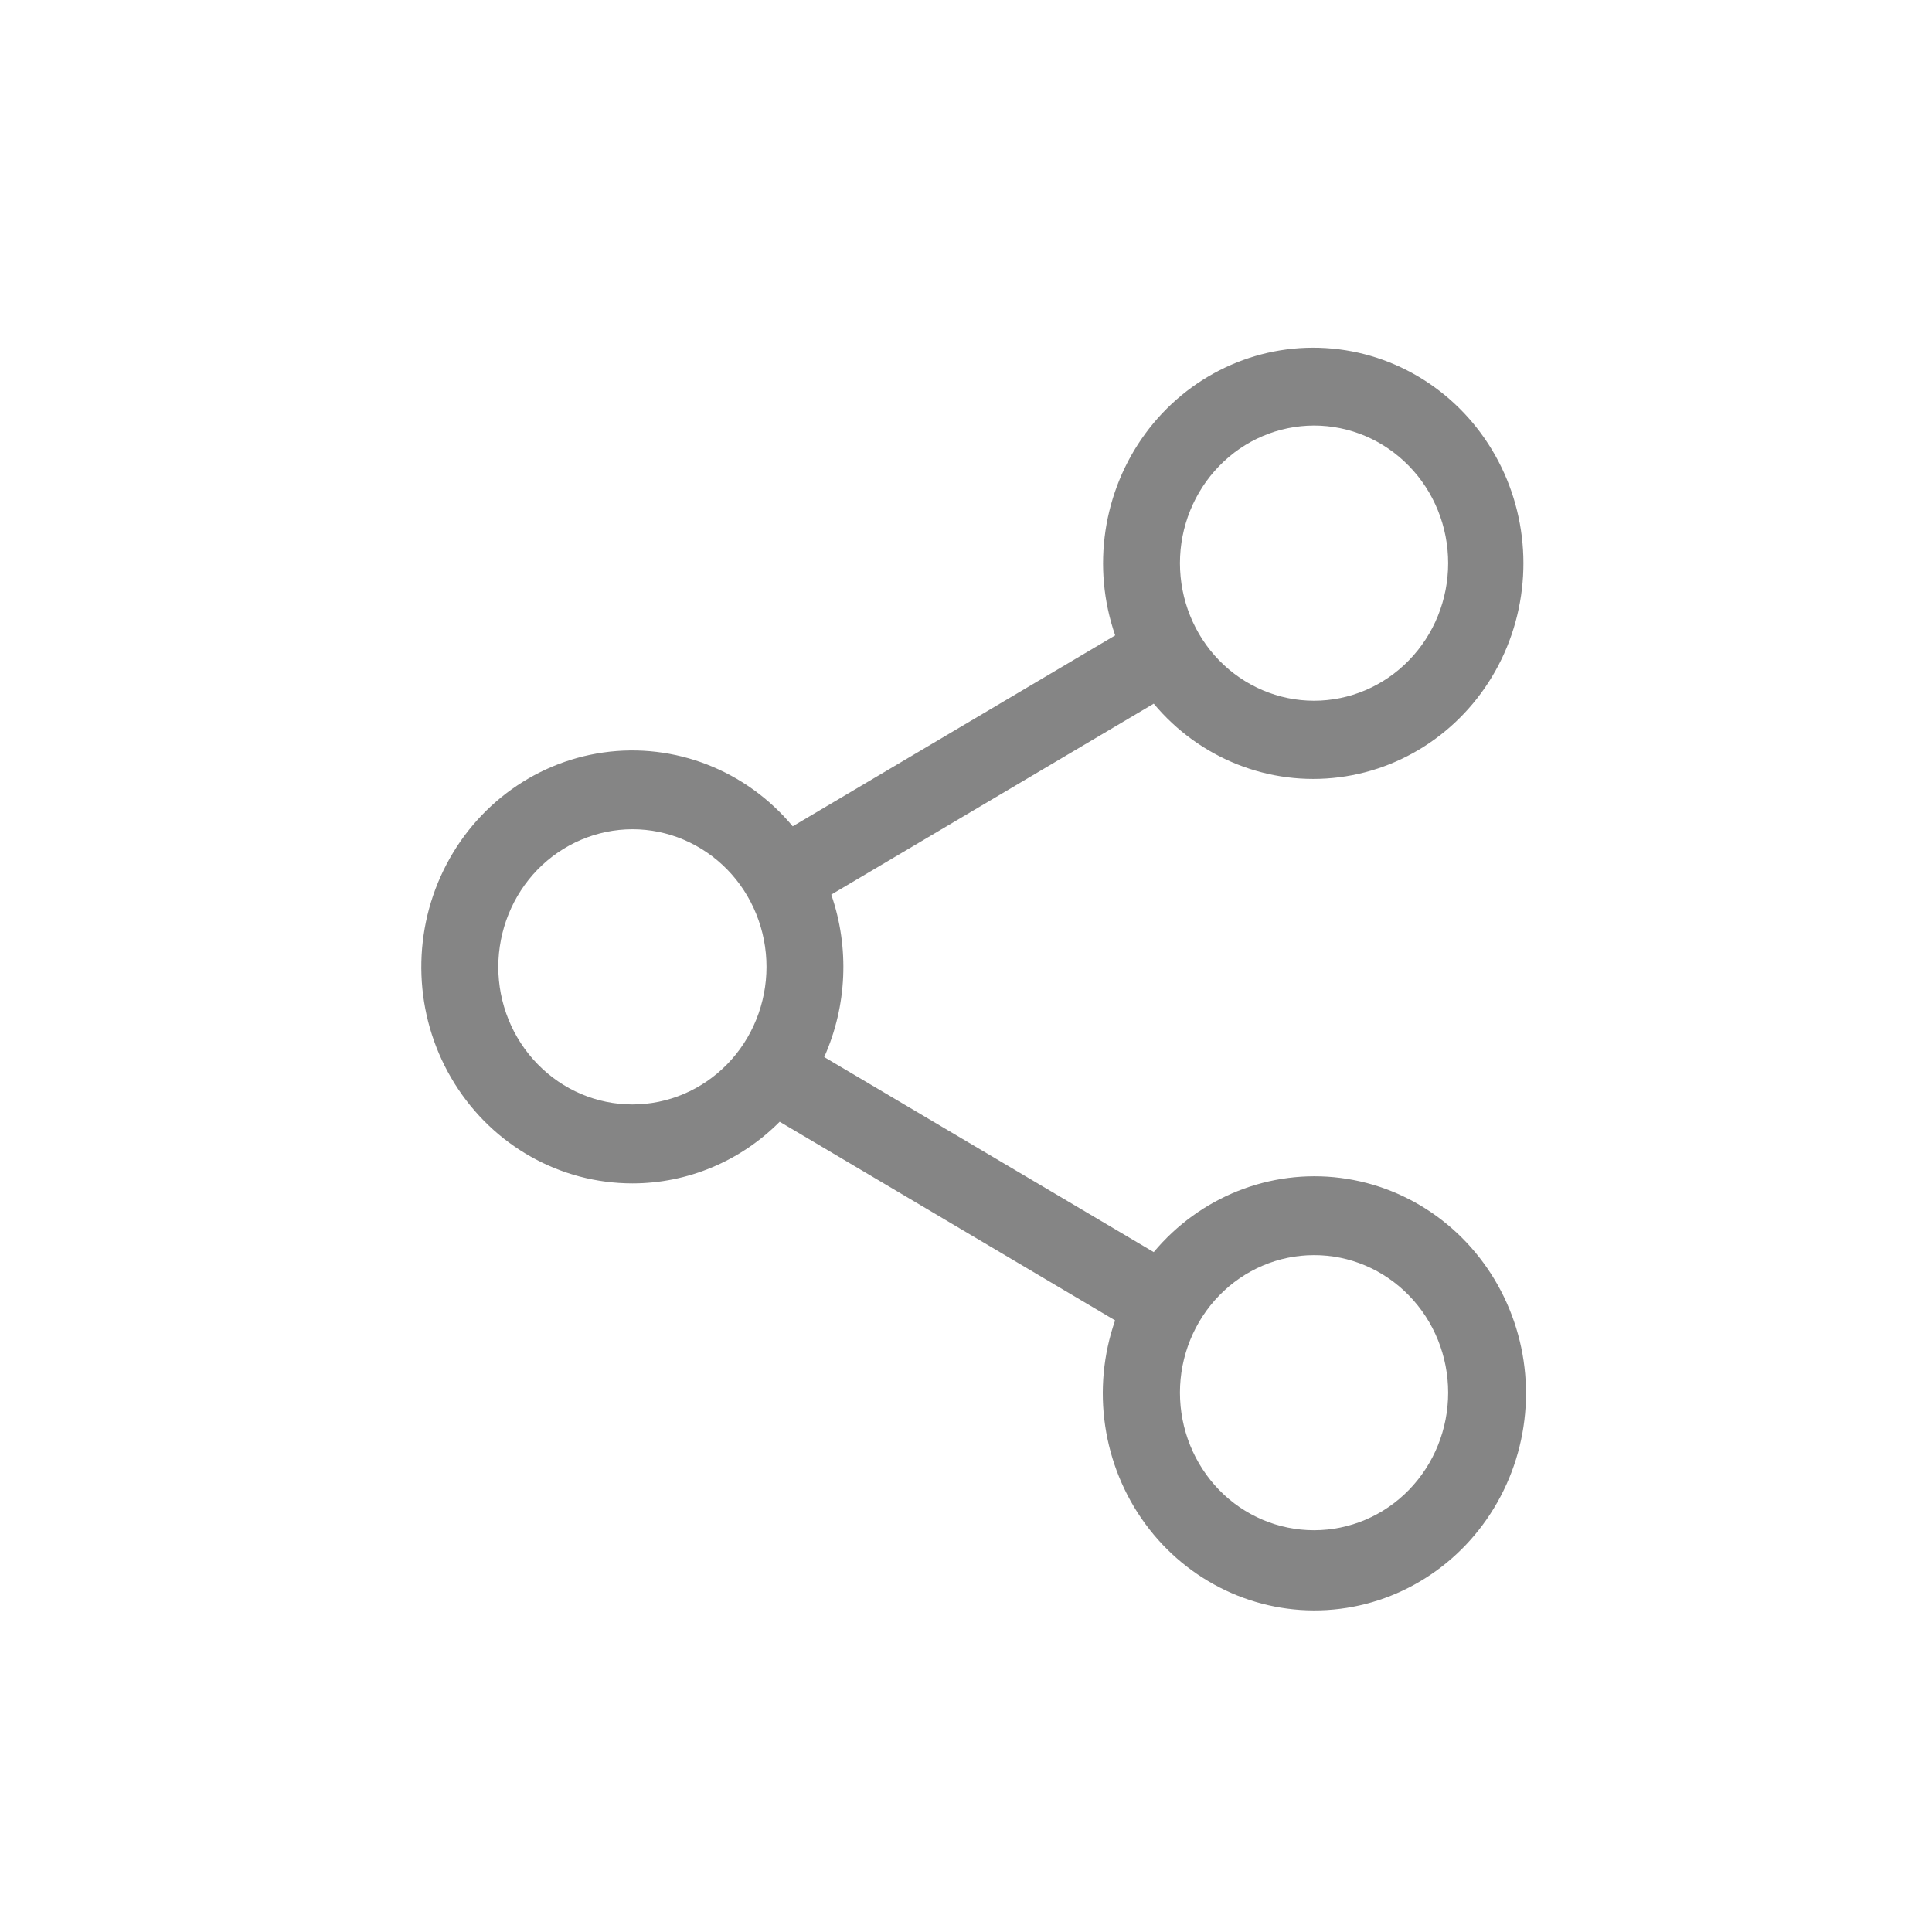 <svg width="23" height="23" viewBox="0 0 23 23" fill="none" xmlns="http://www.w3.org/2000/svg">
<g opacity="0.9">
<path fill-rule="evenodd" clip-rule="evenodd" d="M7.529 9.872C7.952 9.872 8.358 10.045 8.658 10.352C8.957 10.659 9.125 11.076 9.125 11.51C9.125 11.944 8.957 12.361 8.658 12.668C8.358 12.976 7.952 13.148 7.529 13.148C7.105 13.148 6.699 12.976 6.4 12.668C6.1 12.361 5.932 11.944 5.932 11.51C5.933 11.076 6.101 10.659 6.4 10.352C6.699 10.046 7.105 9.873 7.529 9.872L7.529 9.872ZM15.643 5.066C16.067 5.066 16.473 5.239 16.772 5.546C17.072 5.853 17.24 6.269 17.24 6.704C17.24 7.138 17.072 7.555 16.772 7.862C16.473 8.169 16.067 8.342 15.643 8.342C15.22 8.342 14.814 8.169 14.514 7.862C14.215 7.555 14.047 7.138 14.047 6.704C14.047 6.27 14.216 5.854 14.515 5.547C14.814 5.239 15.22 5.067 15.643 5.066L15.643 5.066ZM15.643 14.942C16.067 14.941 16.473 15.114 16.772 15.421C17.072 15.728 17.24 16.145 17.24 16.579C17.24 17.014 17.072 17.43 16.772 17.738C16.473 18.045 16.067 18.217 15.643 18.217C15.22 18.217 14.813 18.045 14.514 17.738C14.215 17.43 14.047 17.014 14.047 16.579C14.047 16.145 14.216 15.729 14.515 15.422C14.814 15.115 15.22 14.942 15.643 14.942L15.643 14.942ZM7.529 14.088C8.184 14.088 8.814 13.825 9.282 13.354L13.275 15.719C12.991 16.536 13.125 17.444 13.632 18.138C14.139 18.832 14.952 19.218 15.796 19.167C16.64 19.116 17.402 18.634 17.826 17.884C18.251 17.134 18.28 16.216 17.904 15.439C17.528 14.662 16.798 14.13 15.959 14.023C15.12 13.916 14.285 14.248 13.735 14.906L9.812 12.584C10.084 11.975 10.114 11.281 9.896 10.65L13.735 8.377C14.281 9.031 15.111 9.36 15.944 9.253C16.776 9.147 17.502 8.619 17.875 7.848C18.248 7.076 18.22 6.165 17.799 5.419C17.379 4.675 16.622 4.195 15.784 4.144C14.946 4.092 14.139 4.475 13.634 5.163C13.13 5.851 12.995 6.753 13.276 7.564L9.437 9.837C8.881 9.169 8.031 8.838 7.183 8.958C6.334 9.079 5.604 9.635 5.246 10.433C4.888 11.231 4.95 12.161 5.413 12.901C5.875 13.641 6.672 14.088 7.529 14.088L7.529 14.088Z" fill="#787878"/>
</g>
</svg>

